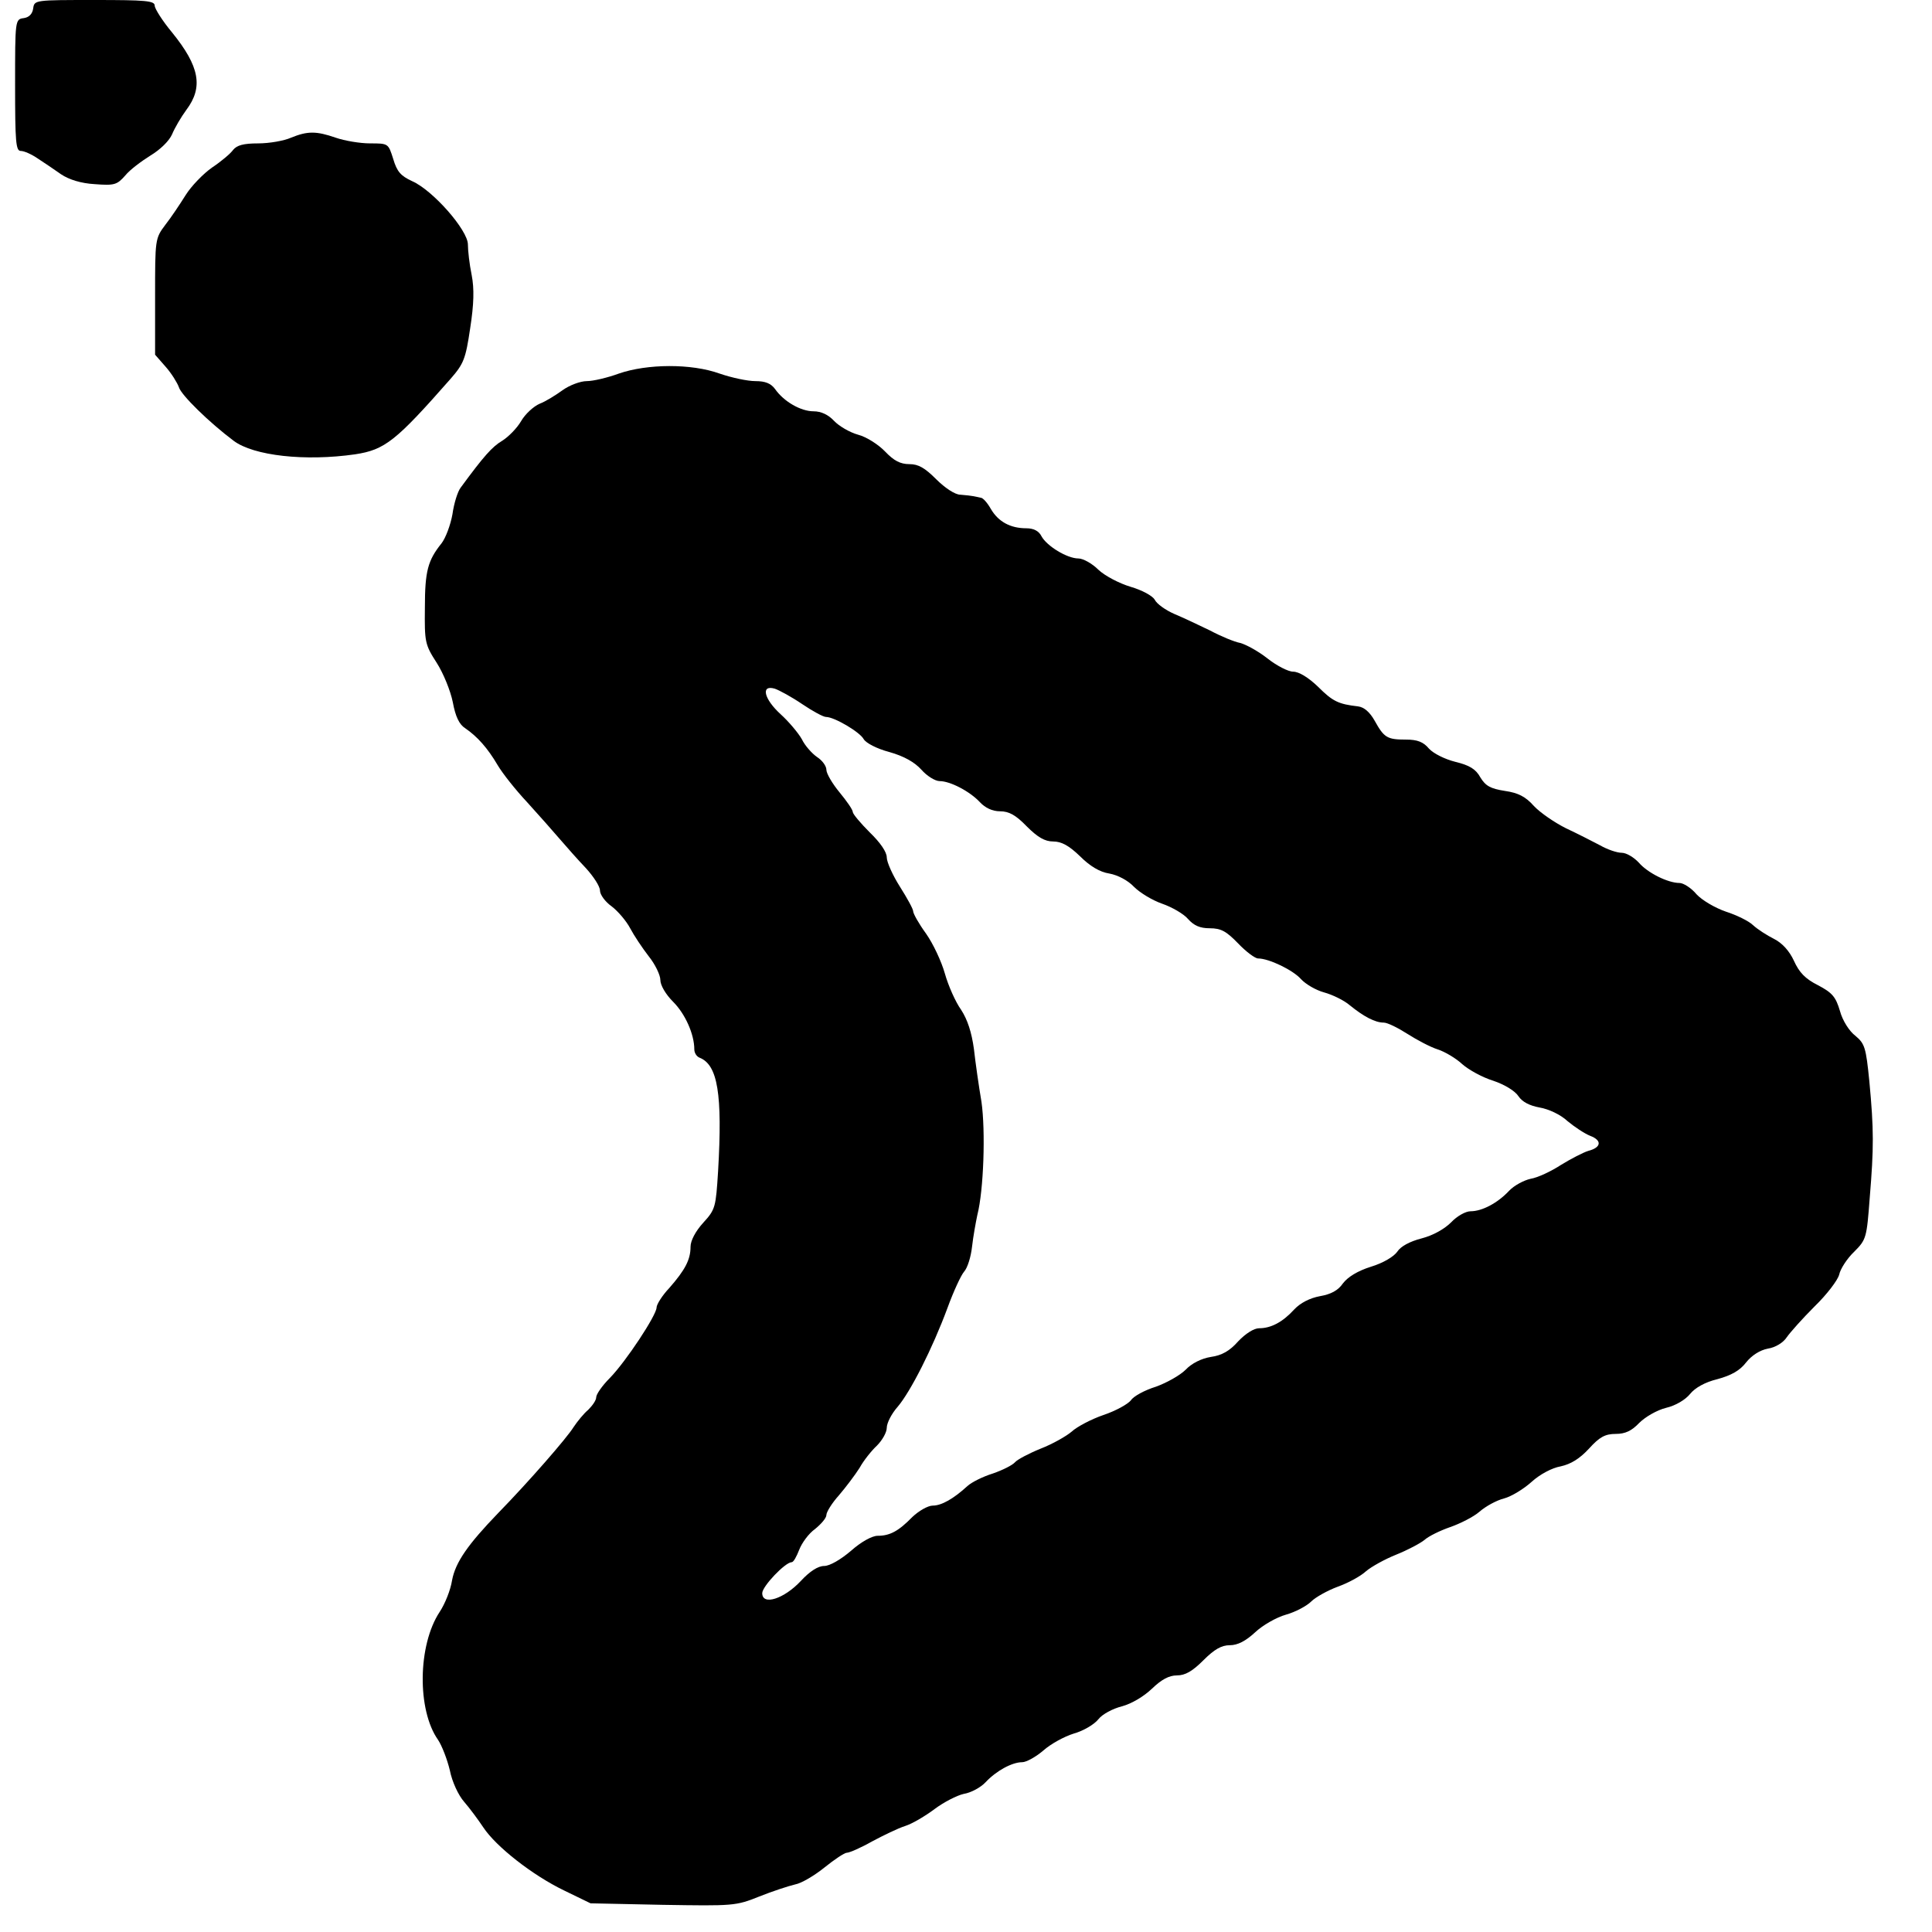 <?xml version="1.0" standalone="no"?>
<!DOCTYPE svg PUBLIC "-//W3C//DTD SVG 20010904//EN"
 "http://www.w3.org/TR/2001/REC-SVG-20010904/DTD/svg10.dtd">
<svg version="1.0" xmlns="http://www.w3.org/2000/svg"
 width="512pt" height="512pt" viewBox="0 0 512 512"
 preserveAspectRatio="xMidYMid meet">
<g transform="translate(0,512) scale(0.1,-0.1)"
fill="#000000" stroke="none">
<path d="M88 5098 c-2 -15 -11 -24 -25 -26 -23 -3 -23 -5 -23 -178 0 -150 2
-174 15 -174 9 0 29 -9 45 -20 17 -11 45 -30 62 -42 21 -14 53 -24 89 -26 52
-4 59 -2 81 23 12 15 43 38 67 53 25 15 49 38 57 56 7 17 24 46 38 65 45 60
35 115 -38 205 -25 30 -46 63 -46 71 0 13 -24 15 -159 15 -158 0 -160 0 -163
-22z"/>
<path d="M771 4755 c-18 -8 -57 -15 -87 -15 -39 0 -56 -5 -66 -17 -7 -10 -32
-31 -56 -47 -23 -16 -55 -49 -70 -73 -15 -24 -39 -60 -54 -79 -27 -36 -27 -38
-27 -190 l0 -154 28 -32 c16 -18 31 -43 35 -54 6 -21 81 -94 145 -142 53 -40
190 -55 322 -36 79 12 108 35 253 200 35 40 40 53 52 134 10 64 11 105 4 141
-6 29 -10 65 -10 81 0 38 -93 144 -148 168 -30 14 -40 25 -50 59 -13 41 -13
41 -61 41 -27 0 -68 7 -91 15 -52 18 -75 18 -119 0z"/>
<path d="M1640 4130 c-30 -11 -68 -20 -85 -20 -17 0 -46 -11 -64 -24 -18 -13
-45 -30 -61 -36 -16 -7 -38 -27 -49 -46 -11 -19 -34 -42 -50 -52 -27 -16 -49
-41 -110 -124 -8 -10 -18 -42 -22 -71 -5 -28 -18 -63 -29 -77 -36 -45 -44 -73
-44 -170 -1 -91 0 -98 31 -146 18 -28 37 -75 43 -105 7 -38 17 -59 33 -69 32
-22 59 -52 86 -98 13 -22 48 -66 78 -98 30 -33 68 -76 86 -97 18 -21 49 -56
70 -78 20 -22 37 -48 37 -59 0 -11 14 -30 31 -42 17 -13 39 -39 49 -58 10 -19
32 -52 49 -74 17 -21 31 -50 31 -63 0 -14 14 -38 34 -58 32 -32 56 -86 56
-126 0 -9 6 -19 14 -22 48 -19 61 -96 49 -301 -6 -95 -7 -101 -39 -136 -21
-23 -34 -48 -34 -64 0 -34 -14 -61 -56 -109 -19 -20 -34 -44 -34 -52 0 -20
-81 -143 -124 -187 -20 -20 -36 -43 -36 -51 0 -8 -10 -22 -21 -33 -12 -10 -29
-31 -39 -46 -17 -28 -119 -145 -200 -228 -80 -83 -113 -130 -122 -178 -4 -26
-19 -63 -33 -84 -58 -88 -60 -260 -4 -339 10 -15 24 -51 31 -80 6 -31 23 -67
38 -84 14 -16 37 -47 51 -68 33 -50 129 -126 214 -167 l70 -34 191 -4 c187 -3
194 -3 256 22 35 14 78 28 95 32 17 3 52 24 78 45 26 21 53 39 59 39 7 0 37
13 67 30 30 16 69 35 88 41 19 6 54 27 78 45 24 18 59 36 77 40 19 3 45 17 58
31 28 30 70 53 97 53 11 0 36 14 56 31 19 17 55 37 81 45 25 7 54 24 65 38 10
13 38 28 62 34 26 7 58 26 80 47 25 24 45 35 66 35 22 0 41 11 70 40 29 29 48
40 70 40 21 0 42 11 67 34 20 19 57 40 82 47 25 7 55 23 67 35 11 11 43 29 70
39 28 10 61 28 75 41 14 12 50 32 80 44 30 12 64 30 75 39 11 10 42 25 68 34
26 9 62 27 78 41 16 14 45 30 65 35 19 5 52 25 73 44 22 20 54 37 77 41 27 6
50 20 75 47 28 31 43 39 71 39 25 0 42 8 62 29 16 16 47 34 71 40 26 6 52 22
64 37 13 16 39 31 72 39 37 10 60 23 76 44 15 19 37 33 58 37 20 3 41 16 50
30 9 13 42 50 74 82 32 31 61 69 65 84 3 15 21 43 40 61 32 32 33 37 41 143
11 133 11 180 -1 308 -9 90 -12 100 -37 121 -16 12 -34 40 -41 66 -11 37 -20
48 -58 68 -34 17 -50 34 -64 65 -12 26 -31 47 -53 58 -18 9 -43 25 -55 36 -11
11 -44 27 -72 36 -29 10 -63 30 -78 46 -14 17 -35 30 -45 30 -31 0 -85 27
-108 54 -13 14 -33 26 -45 26 -13 0 -39 9 -58 20 -19 10 -60 31 -90 45 -30 15
-68 41 -85 59 -22 25 -42 35 -77 40 -38 6 -51 13 -65 36 -12 22 -29 32 -66 41
-28 7 -58 22 -70 35 -15 18 -31 24 -61 24 -50 0 -58 5 -83 50 -13 23 -28 36
-44 38 -52 6 -67 13 -106 52 -26 25 -51 40 -66 40 -13 0 -44 16 -68 35 -24 19
-57 37 -72 41 -16 3 -52 18 -80 33 -29 14 -71 34 -95 44 -23 10 -47 27 -52 38
-6 10 -33 25 -64 34 -30 9 -68 29 -85 45 -17 17 -41 30 -53 30 -30 0 -84 33
-98 59 -7 14 -21 21 -40 21 -42 0 -74 17 -94 51 -9 16 -21 30 -27 30 -5 1 -13
3 -19 4 -5 1 -21 3 -35 4 -14 0 -41 18 -64 41 -30 30 -47 40 -71 40 -24 0 -41
9 -64 33 -17 18 -49 39 -72 45 -22 6 -51 23 -64 37 -15 16 -34 25 -54 25 -34
0 -79 26 -102 59 -11 15 -26 21 -52 21 -21 0 -63 9 -95 20 -75 27 -192 26
-267 0z m486 -876 c28 -19 56 -34 63 -34 22 0 90 -40 100 -59 6 -10 34 -25 68
-34 39 -11 67 -27 85 -47 14 -16 36 -30 48 -30 28 0 80 -27 107 -56 14 -15 33
-24 53 -24 24 0 42 -10 71 -40 29 -29 48 -40 70 -40 22 0 42 -11 71 -39 26
-26 52 -42 78 -46 22 -4 49 -18 65 -35 16 -16 49 -36 75 -45 26 -9 57 -27 68
-40 16 -18 32 -25 58 -25 30 0 44 -8 75 -40 21 -22 45 -40 53 -40 29 0 93 -31
114 -55 12 -13 39 -29 61 -35 22 -6 53 -21 68 -34 37 -30 67 -46 90 -46 10 0
38 -14 63 -30 25 -16 61 -35 80 -41 19 -6 49 -24 65 -39 17 -15 53 -35 82 -44
30 -10 58 -27 67 -41 10 -15 29 -25 56 -30 24 -4 56 -19 74 -36 18 -15 45 -33
60 -39 32 -12 30 -31 -5 -40 -13 -4 -46 -21 -72 -37 -26 -17 -62 -34 -81 -37
-18 -4 -44 -18 -57 -32 -30 -32 -71 -54 -102 -54 -13 0 -36 -13 -51 -29 -18
-18 -48 -35 -79 -43 -31 -8 -55 -21 -64 -35 -9 -13 -37 -30 -70 -40 -35 -11
-61 -27 -74 -44 -13 -19 -32 -29 -61 -34 -27 -5 -52 -18 -68 -35 -31 -34 -62
-50 -93 -50 -14 0 -36 -14 -56 -35 -22 -25 -43 -37 -72 -41 -25 -4 -51 -17
-67 -34 -15 -15 -51 -35 -79 -45 -29 -9 -59 -25 -66 -36 -8 -10 -40 -28 -73
-39 -32 -11 -70 -31 -84 -44 -14 -12 -51 -33 -82 -45 -32 -13 -62 -29 -68 -36
-7 -8 -33 -21 -59 -30 -26 -8 -56 -23 -67 -33 -37 -34 -69 -52 -92 -52 -13 0
-37 -14 -54 -30 -37 -38 -60 -50 -92 -50 -15 0 -44 -16 -71 -40 -27 -23 -56
-40 -71 -40 -16 0 -38 -14 -62 -40 -44 -47 -102 -66 -102 -32 0 18 61 82 78
82 5 0 13 15 20 33 7 18 25 43 42 55 16 13 30 29 30 37 0 8 15 32 33 52 18 21
43 54 55 73 11 20 32 46 46 59 14 14 26 35 26 47 0 13 13 38 29 56 34 40 92
154 132 262 16 44 36 87 44 96 9 10 18 39 21 66 3 27 10 65 14 84 17 66 22
223 11 300 -7 41 -16 104 -20 140 -6 44 -17 78 -34 104 -15 21 -34 64 -43 96
-9 32 -31 79 -50 106 -19 26 -34 53 -34 59 0 6 -16 35 -35 65 -19 30 -35 65
-35 78 0 14 -17 39 -45 66 -25 25 -45 49 -45 54 0 6 -16 29 -35 52 -19 23 -35
50 -35 60 0 10 -11 25 -25 34 -13 9 -32 30 -40 47 -9 16 -34 46 -56 66 -44 40
-54 79 -16 68 12 -4 45 -22 73 -41z"/>
</g>
</svg>
